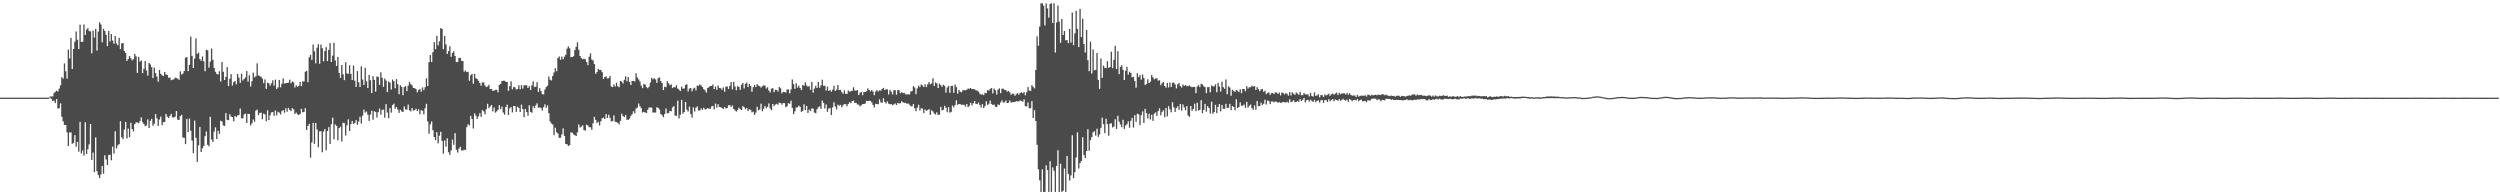<?xml version="1.0" encoding="UTF-8"?>
<svg xmlns="http://www.w3.org/2000/svg" width="1920" height="150">
  <path d="M0 75.000h1v1.000H0zM1 75.000h1v1.000H1zM2 75.000h1v1.000H2zM3 75.000h1v1.000H3zM4 75.000h1v1.000H4zM5 75.000h1v1.000H5zM6 75.000h1v1.000H6zM7 75.000h1v1.000H7zM8 75.000h1v1.000H8zM9 75.000h1v1.000H9zM10 75.000h1v1.000H10zM11 75.000h1v1.000H11zM12 75.000h1v1.000H12zM13 75.000h1v1.000H13zM14 75.000h1v1.000H14zM15 75.000h1v1.000H15zM16 75.000h1v1.000H16zM17 75.000h1v1.000H17zM18 75.000h1v1.000H18zM19 75.000h1v1.000H19zM20 75.000h1v1.000H20zM21 75.000h1v1.000H21zM22 75.000h1v1.000H22zM23 75.000h1v1.000H23zM24 75.000h1v1.000H24zM25 75.000h1v1.000H25zM26 75.000h1v1.000H26zM27 75.000h1v1.000H27zM28 75.000h1v1.000H28zM29 75.000h1v1.000H29zM30 75.000h1v1.000H30zM31 75.000h1v1.000H31zM32 75.000h1v1.000H32zM33 75.000h1v1.000H33zM34 75.000h1v1.000H34zM35 75.000h1v1.000H35zM36 75.000h1v1.000H36zM37 75.000h1v1.000H37zM38 74.031h1v1.000H38zM39 74.105h1v1.884H39zM40 74.070h1v3.613H40zM41 71.528h1v5.742H41zM42 70.469h1v8.692H42zM43 69.630h1v6.449H43zM44 70.258h1v13.057H44zM45 68.029h1v15.103H45zM46 65.482h1v13.938H46zM47 59.213h1v30.482H47zM48 60.423h1v32.831H48zM49 48.669h1v47.298H49zM50 54.712h1v41.276H50zM51 60.353h1v41.284H51zM52 38.081h1v74.005H52zM53 44.950h1v56.851H53zM54 29.065h1v72.584H54zM55 52.993h1v57.441H55zM56 37.609h1v72.134H56zM57 32.014h1v71.794H57zM58 24.190h1v88.487H58zM59 30.503h1v78.498H59zM60 37.705h1v78.766H60zM61 18.927h1v74.671H61zM62 32.195h1v85.631H62zM63 32.066h1v83.516H63zM64 18.785h1v100.728H64zM65 26.831h1v67.065H65zM66 22.676h1v95.599H66zM67 21.594h1v93.089H67zM68 23.862h1v87.050H68zM69 24.092h1v71.115H69zM70 40.913h1v81.847H70zM71 23.551h1v93.622H71zM72 28.878h1v103.363H72zM73 22.140h1v83.392H73zM74 38.806h1v92.723H74zM75 24.268h1v110.211H75zM76 17.085h1v119.698H76zM77 18.853h1v115.106H77zM78 32.491h1v94.966H78zM79 22.104h1v111.282H79zM80 23.775h1v95.542H80zM81 26.717h1v95.769H81zM82 35.453h1v91.234H82zM83 23.742h1v95.400H83zM84 31.832h1v87.020H84zM85 26.171h1v96.904H85zM86 31.138h1v81.516H86zM87 33.643h1v84.250H87zM88 27.671h1v73.126H88zM89 33.351h1v80.694H89zM90 34.785h1v76.847H90zM91 29.015h1v81.703H91zM92 37.734h1v55.332H92zM93 33.314h1v72.057H93zM94 33.035h1v73.841H94zM95 39.155h1v60.370H95zM96 40.645h1v52.987H96zM97 46.819h1v59.472H97zM98 45.202h1v53.550H98zM99 43.011h1v62.367H99zM100 44.748h1v49.546H100zM101 46.325h1v52.796H101zM102 45.445h1v55.426H102zM103 41.379h1v53.880H103zM104 43.316h1v50.715H104zM105 55.972h1v38.017H105zM106 43.652h1v51.040H106zM107 47.324h1v45.754H107zM108 46.491h1v43.676H108zM109 56.169h1v37.702H109zM110 52.789h1v42.440H110zM111 46.866h1v50.071H111zM112 54.096h1v42.182H112zM113 58.065h1v33.620H113zM114 48.326h1v50.045H114zM115 49.504h1v43.342H115zM116 51.631h1v39.683H116zM117 59.953h1v36.672H117zM118 51.881h1v43.133H118zM119 56.096h1v31.520H119zM120 58.800h1v32.138H120zM121 62.723h1v33.929H121zM122 53.767h1v38.027H122zM123 56.677h1v32.850H123zM124 57.771h1v38.432H124zM125 58.420h1v35.441H125zM126 55.290h1v38.333H126zM127 57.113h1v30.365H127zM128 57.631h1v32.017H128zM129 59.765h1v30.844H129zM130 59.511h1v29.513H130zM131 61.616h1v25.809H131zM132 61.136h1v28.920H132zM133 60.968h1v29.286H133zM134 59.590h1v29.981H134zM135 60.000h1v25.274H135zM136 60.428h1v31.497H136zM137 61.274h1v30.852H137zM138 54.804h1v34.343H138zM139 57.219h1v31.021H139zM140 56.458h1v49.173H140zM141 54.524h1v51.307H141zM142 44.275h1v66.412H142zM143 43.842h1v47.519H143zM144 54.637h1v46.847H144zM145 49.840h1v41.220H145zM146 28.093h1v72.332H146zM147 42.882h1v65.175H147zM148 52.225h1v65.498H148zM149 45.009h1v47.673H149zM150 29.496h1v76.398H150zM151 41.442h1v82.864H151zM152 40.447h1v71.236H152zM153 45.358h1v52.112H153zM154 46.680h1v70.052H154zM155 43.381h1v70.470H155zM156 47.124h1v64.930H156zM157 54.734h1v49.860H157zM158 38.169h1v62.841H158zM159 38.635h1v72.594H159zM160 51.992h1v60.373H160zM161 47.304h1v42.388H161zM162 37.268h1v69.849H162zM163 45.983h1v63.064H163zM164 52.194h1v48.890H164zM165 55.069h1v42.712H165zM166 56.710h1v50.018H166zM167 57.219h1v43.214H167zM168 54.716h1v48.028H168zM169 62.600h1v30.124H169zM170 47.681h1v45.598H170zM171 55.153h1v41.230H171zM172 61.462h1v35.255H172zM173 59.077h1v27.773H173zM174 51.557h1v40.521H174zM175 66.120h1v26.218H175zM176 60.476h1v27.214H176zM177 56.928h1v32.561H177zM178 65.614h1v24.315H178zM179 63.017h1v30.146H179zM180 62.203h1v26.770H180zM181 64.711h1v25.233H181zM182 56.812h1v31.839H182zM183 59.659h1v28.718H183zM184 63.654h1v19.690H184zM185 56.626h1v34.247H185zM186 61.781h1v29.109H186zM187 60.603h1v27.380H187zM188 59.458h1v27.801H188zM189 54.581h1v39.878H189zM190 62.678h1v24.708H190zM191 57.790h1v29.781H191zM192 66.423h1v29.807H192zM193 62.354h1v32.322H193zM194 55.809h1v35.925H194zM195 59.404h1v34.085H195zM196 58.558h1v26.446H196zM197 48.654h1v35.500H197zM198 57.920h1v30.498H198zM199 58.433h1v28.374H199zM200 59.011h1v27.392H200zM201 60.379h1v31.190H201zM202 63.773h1v23.460H202zM203 60.958h1v26.887H203zM204 68.254h1v24.861H204zM205 63.463h1v21.198H205zM206 63.984h1v28.261H206zM207 65.749h1v22.782H207zM208 63.950h1v22.362H208zM209 61.710h1v24.370H209zM210 65.800h1v23.165H210zM211 61.150h1v23.727H211zM212 68.420h1v20.210H212zM213 67.114h1v18.722H213zM214 61.370h1v25.160H214zM215 67.065h1v20.839H215zM216 64.280h1v21.143H216zM217 60.146h1v24.393H217zM218 64.188h1v22.386H218zM219 63.892h1v19.242H219zM220 63.642h1v22.194H220zM221 63.481h1v19.387H221zM222 61.164h1v23.200H222zM223 63.924h1v21.369H223zM224 62.580h1v20.447H224zM225 63.215h1v20.797H225zM226 67.192h1v20.333H226zM227 65.493h1v20.978H227zM228 66.658h1v21.148H228zM229 65.947h1v22.370H229zM230 62.930h1v24.685H230zM231 66.156h1v17.409H231zM232 62.544h1v23.670H232zM233 62.566h1v23.501H233zM234 55.109h1v27.912H234zM235 54.428h1v45.404H235zM236 63.151h1v33.609H236zM237 43.975h1v51.121H237zM238 42.132h1v78.991H238zM239 45.986h1v63.409H239zM240 34.201h1v60.189H240zM241 39.441h1v71.065H241zM242 48.714h1v45.723H242zM243 36.635h1v62.833H243zM244 33.963h1v79.115H244zM245 48.968h1v52.021H245zM246 34.264h1v66.547H246zM247 37.023h1v79.929H247zM248 47.125h1v53.949H248zM249 39.244h1v59.867H249zM250 36.197h1v79.262H250zM251 46.883h1v53.791H251zM252 38.245h1v59.396H252zM253 33.126h1v77.430H253zM254 47.615h1v47.817H254zM255 42.688h1v47.739H255zM256 32.817h1v74.209H256zM257 46.459h1v49.149H257zM258 50.635h1v46.010H258zM259 43.706h1v64.037H259zM260 56.007h1v42.402H260zM261 59.827h1v37.504H261zM262 49.874h1v58.802H262zM263 57.075h1v37.242H263zM264 61.539h1v33.077H264zM265 47.759h1v56.335H265zM266 56.299h1v40.019H266zM267 56.835h1v34.832H267zM268 50.122h1v50.465H268zM269 56.691h1v38.673H269zM270 61.458h1v31.488H270zM271 50.278h1v45.002H271zM272 62.024h1v32.465H272zM273 66.834h1v25.450H273zM274 54.601h1v41.279H274zM275 63.173h1v30.132H275zM276 66.812h1v22.870H276zM277 50.918h1v43.970H277zM278 61.072h1v27.713H278zM279 65.255h1v18.924H279zM280 52.065h1v34.397H280zM281 62.441h1v23.230H281zM282 67.615h1v20.495H282zM283 57.529h1v35.331H283zM284 61.610h1v26.365H284zM285 71.435h1v13.616H285zM286 58.496h1v33.383H286zM287 61.382h1v24.034H287zM288 70.366h1v15.720H288zM289 58.661h1v31.606H289zM290 59.078h1v27.079H290zM291 65.221h1v18.205H291zM292 55.492h1v32.639H292zM293 59.731h1v24.700H293zM294 66.733h1v17.387H294zM295 60.370h1v29.991H295zM296 61.834h1v18.200H296zM297 70.716h1v15.689H297zM298 62.573h1v28.203H298zM299 63.453h1v19.550H299zM300 68.752h1v17.785H300zM301 61.091h1v19.605H301zM302 62.368h1v17.256H302zM303 67.752h1v15.747H303zM304 60.763h1v21.409H304zM305 64.652h1v19.395H305zM306 72.357h1v14.344H306zM307 65.443h1v18.834H307zM308 66.694h1v18.852H308zM309 73.106h1v12.979H309zM310 66.886h1v14.929H310zM311 66.157h1v17.890H311zM312 69.982h1v14.197H312zM313 65.755h1v14.557H313zM314 62.901h1v21.808H314zM315 64.616h1v20.958H315zM316 65.608h1v17.376H316zM317 67.512h1v17.405H317zM318 67.681h1v16.922H318zM319 68.419h1v15.104H319zM320 70.918h1v14.388H320zM321 69.221h1v14.677H321zM322 68.258h1v19.572H322zM323 70.413h1v14.264H323zM324 67.110h1v17.936H324zM325 69.279h1v18.547H325zM326 66.987h1v16.179H326zM327 60.162h1v19.566H327zM328 66.064h1v27.175H328zM329 47.749h1v54.939H329zM330 42.236h1v53.242H330zM331 47.572h1v45.737H331zM332 40.045h1v59.954H332zM333 32.317h1v72.910H333zM334 37.765h1v69.813H334zM335 27.519h1v73.991H335zM336 34.840h1v75.242H336zM337 31.692h1v72.516H337zM338 21.595h1v79.685H338zM339 22.217h1v85.995H339zM340 37.794h1v80.194H340zM341 27.636h1v80.263H341zM342 34.088h1v78.541H342zM343 41.443h1v64.801H343zM344 39.264h1v77.608H344zM345 35.520h1v83.403H345zM346 43.634h1v71.944H346zM347 40.593h1v66.692H347zM348 39.425h1v71.793H348zM349 42.993h1v59.321H349zM350 47.735h1v67.194H350zM351 47.570h1v69.565H351zM352 44.496h1v69.646H352zM353 44.466h1v68.297H353zM354 46.706h1v68.801H354zM355 46.922h1v68.671H355zM356 55.016h1v59.928H356zM357 54.139h1v61.109H357zM358 55.357h1v42.302H358zM359 55.104h1v40.306H359zM360 62.018h1v34.323H360zM361 57.765h1v31.232H361zM362 56.799h1v34.594H362zM363 64.322h1v34.354H363zM364 56.738h1v30.354H364zM365 60.054h1v28.795H365zM366 60.680h1v30.596H366zM367 61.981h1v27.392H367zM368 63.670h1v23.282H368zM369 65.865h1v23.891H369zM370 63.234h1v21.349H370zM371 63.344h1v22.213H371zM372 65.635h1v22.205H372zM373 66.846h1v17.092H373zM374 66.394h1v13.343H374zM375 65.115h1v17.972H375zM376 68.427h1v13.444H376zM377 68.394h1v12.221H377zM378 69.776h1v15.772H378zM379 69.557h1v13.100H379zM380 68.945h1v17.538H380zM381 68.988h1v16.557H381zM382 70.930h1v13.383H382zM383 65.119h1v15.692H383zM384 64.455h1v19.443H384zM385 62.216h1v19.689H385zM386 62.018h1v24.428H386zM387 61.988h1v26.108H387zM388 62.826h1v19.351H388zM389 62.982h1v17.425H389zM390 69.745h1v18.599H390zM391 66.125h1v17.105H391zM392 62.439h1v19.780H392zM393 68.604h1v17.695H393zM394 66.756h1v14.673H394zM395 67.140h1v14.380H395zM396 68.740h1v17.161H396zM397 68.299h1v13.630H397zM398 65.492h1v17.382H398zM399 68.568h1v17.472H399zM400 65.336h1v15.042H400zM401 68.029h1v15.724H401zM402 65.536h1v24.403H402zM403 65.456h1v18.183H403zM404 65.525h1v20.557H404zM405 67.593h1v21.231H405zM406 66.089h1v14.749H406zM407 69.135h1v16.770H407zM408 65.576h1v20.995H408zM409 62.518h1v19.109H409zM410 66.925h1v16.101H410zM411 66.495h1v14.512H411zM412 63.088h1v16.278H412zM413 70.551h1v12.254H413zM414 67.690h1v14.694H414zM415 69.915h1v13.118H415zM416 72.262h1v12.616H416zM417 72.510h1v9.814H417zM418 68.797h1v11.334H418zM419 66.874h1v15.915H419zM420 65.746h1v15.196H420zM421 58.705h1v28.165H421zM422 61.197h1v32.064H422zM423 61.795h1v33.036H423zM424 58.333h1v37.308H424zM425 55.668h1v48.157H425zM426 52.390h1v45.732H426zM427 54.725h1v46.859H427zM428 44.595h1v58.016H428zM429 43.384h1v62.521H429zM430 45.929h1v59.874H430zM431 43.456h1v59.771H431zM432 45.569h1v53.048H432zM433 43.501h1v60.904H433zM434 42.086h1v68.451H434zM435 37.353h1v73.387H435zM436 35.624h1v76.450H436zM437 37.103h1v74.397H437zM438 43.950h1v57.749H438zM439 43.794h1v58.057H439zM440 43.150h1v60.003H440zM441 38.390h1v65.424H441zM442 35.962h1v68.545H442zM443 32.535h1v69.088H443zM444 38.172h1v57.381H444zM445 43.006h1v54.950H445zM446 44.717h1v52.545H446zM447 45.445h1v50.794H447zM448 45.122h1v54.783H448zM449 45.500h1v54.849H449zM450 47.564h1v48.251H450zM451 50.017h1v46.344H451zM452 43.593h1v54.130H452zM453 40.959h1v56.790H453zM454 45.687h1v53.941H454zM455 46.414h1v48.328H455zM456 49.201h1v40.556H456zM457 56.684h1v35.370H457zM458 55.339h1v39.221H458zM459 52.933h1v40.537H459zM460 53.782h1v42.568H460zM461 53.720h1v39.401H461zM462 55.456h1v35.351H462zM463 60.561h1v29.770H463zM464 59.144h1v32.176H464zM465 58.561h1v29.018H465zM466 60.253h1v30.365H466zM467 60.056h1v28.043H467zM468 58.265h1v32.219H468zM469 66.444h1v26.793H469zM470 66.880h1v26.139H470zM471 64.772h1v23.874H471zM472 66.406h1v27.148H472zM473 63.484h1v30.278H473zM474 66.238h1v28.184H474zM475 66.961h1v28.563H475zM476 62.138h1v30.699H476zM477 62.704h1v24.657H477zM478 64.118h1v25.093H478zM479 61.248h1v28.607H479zM480 58.598h1v29.651H480zM481 62.383h1v29.508H481zM482 59.159h1v32.876H482zM483 62.916h1v28.179H483zM484 65.256h1v23.709H484zM485 62.197h1v25.524H485zM486 62.171h1v23.268H486zM487 62.528h1v24.575H487zM488 56.325h1v27.145H488zM489 59.488h1v23.083H489zM490 60.962h1v18.553H490zM491 62.600h1v18.965H491zM492 65.801h1v17.311H492zM493 67.687h1v18.748H493zM494 64.486h1v21.403H494zM495 65.029h1v21.349H495zM496 66.920h1v19.861H496zM497 67.771h1v16.566H497zM498 66.587h1v16.018H498zM499 63.368h1v19.189H499zM500 59.746h1v22.867H500zM501 60.908h1v25.529H501zM502 60.033h1v26.379H502zM503 61.010h1v25.433H503zM504 63.667h1v18.732H504zM505 60.048h1v22.787H505zM506 59.440h1v24.657H506zM507 62.284h1v25.270H507zM508 63.781h1v24.763H508zM509 69.162h1v20.862H509zM510 66.546h1v21.015H510zM511 66.960h1v16.352H511zM512 62.435h1v24.619H512zM513 63.958h1v22.878H513zM514 65.490h1v19.659H514zM515 64.785h1v20.741H515zM516 67.649h1v14.896H516zM517 66.869h1v14.586H517zM518 67.046h1v21.760H518zM519 65.448h1v23.498H519zM520 67.950h1v9.372H520zM521 68.865h1v22.103H521zM522 69.935h1v18.255H522zM523 66.512h1v10.190H523zM524 68.109h1v19.291H524zM525 67.922h1v18.095H525zM526 65.279h1v13.082H526zM527 64.697h1v19.517H527zM528 70.258h1v15.402H528zM529 67.965h1v13.837H529zM530 67.638h1v19.881H530zM531 70.112h1v20.251H531zM532 68.034h1v14.469H532zM533 67.347h1v18.306H533zM534 69.414h1v13.337H534zM535 65.729h1v16.046H535zM536 65.891h1v18.824H536zM537 64.754h1v20.178H537zM538 65.624h1v17.616H538zM539 66.841h1v17.516H539zM540 68.483h1v14.241H540zM541 69.370h1v14.647H541zM542 71.047h1v12.786H542zM543 67.584h1v15.398H543zM544 66.916h1v16.598H544zM545 65.961h1v17.620H545zM546 66.029h1v15.754H546zM547 64.867h1v16.507H547zM548 68.473h1v15.537H548zM549 66.467h1v13.106H549zM550 68.945h1v13.691H550zM551 65.664h1v14.382H551zM552 67.545h1v14.602H552zM553 67.731h1v14.602H553zM554 68.941h1v13.996H554zM555 67.184h1v16.637H555zM556 70.449h1v11.809H556zM557 66.629h1v16.659H557zM558 66.390h1v16.544H558zM559 68.278h1v12.607H559zM560 65.931h1v14.818H560zM561 62.995h1v19.120H561zM562 68.668h1v12.345H562zM563 62.873h1v20.790H563zM564 66.449h1v18.281H564zM565 69.304h1v16.422H565zM566 66.200h1v18.163H566zM567 66.719h1v15.948H567zM568 69.017h1v14.840H568zM569 65.066h1v19.420H569zM570 63.704h1v17.787H570zM571 67.958h1v14.354H571zM572 64.307h1v19.621H572zM573 63.402h1v19.522H573zM574 66.872h1v18.421H574zM575 64.469h1v19.515H575zM576 65.943h1v18.431H576zM577 70.477h1v15.789H577zM578 66.965h1v18.788H578zM579 65.221h1v23.072H579zM580 66.834h1v19.704H580zM581 64.679h1v17.342H581zM582 65.746h1v19.047H582zM583 66.190h1v17.884H583zM584 67.291h1v12.346H584zM585 66.258h1v19.202H585zM586 65.528h1v17.972H586zM587 65.809h1v15.531H587zM588 67.957h1v15.193H588zM589 67.033h1v15.039H589zM590 69.522h1v9.912H590zM591 70.968h1v12.387H591zM592 68.019h1v16.661H592zM593 67.727h1v12.140H593zM594 70.814h1v10.672H594zM595 68.940h1v11.358H595zM596 69.027h1v10.671H596zM597 70.332h1v10.152H597zM598 66.767h1v12.014H598zM599 67.797h1v11.339H599zM600 71.664h1v8.703H600zM601 70.440h1v8.719H601zM602 70.698h1v8.497H602zM603 71.120h1v11.271H603zM604 68.730h1v12.815H604zM605 68.656h1v10.481H605zM606 71.695h1v8.074H606zM607 68.670h1v8.644H607zM608 61.004h1v21.831H608zM609 64.601h1v23.074H609zM610 68.221h1v17.284H610zM611 63.941h1v18.663H611zM612 67.271h1v15.099H612zM613 65.817h1v15.327H613zM614 67.594h1v14.460H614zM615 69.195h1v16.745H615zM616 65.248h1v19.952H616zM617 65.885h1v14.265H617zM618 63.207h1v21.330H618zM619 65.627h1v15.781H619zM620 66.662h1v20.074H620zM621 66.151h1v18.021H621zM622 68.980h1v16.366H622zM623 62.966h1v20.284H623zM624 71.168h1v12.277H624zM625 68.025h1v18.375H625zM626 65.879h1v21.095H626zM627 67.584h1v16.399H627zM628 62.974h1v19.469H628zM629 67.402h1v14.224H629zM630 65.603h1v17.995H630zM631 61.161h1v16.119H631zM632 65.830h1v13.197H632zM633 65.885h1v17.456H633zM634 69.516h1v10.693H634zM635 66.493h1v19.426H635zM636 69.824h1v13.587H636zM637 69.062h1v13.848H637zM638 70.414h1v17.942H638zM639 68.937h1v13.514H639zM640 65.916h1v12.665H640zM641 69.862h1v11.930H641zM642 68.889h1v15.187H642zM643 65.346h1v15.038H643zM644 69.196h1v11.985H644zM645 68.946h1v11.606H645zM646 70.737h1v11.661H646zM647 72.013h1v8.809H647zM648 69.371h1v10.449H648zM649 72.039h1v8.061H649zM650 72.072h1v9.557H650zM651 69.535h1v10.275H651zM652 70.414h1v8.044H652zM653 70.019h1v9.225H653zM654 69.670h1v7.901H654zM655 67.017h1v10.204H655zM656 69.479h1v9.568H656zM657 69.655h1v9.315H657zM658 69.126h1v11.092H658zM659 73.004h1v7.363H659zM660 71.266h1v10.458H660zM661 70.573h1v10.344H661zM662 73.111h1v6.814H662zM663 70.675h1v9.247H663zM664 70.731h1v8.819H664zM665 70.043h1v7.351H665zM666 67.895h1v9.809H666zM667 69.132h1v8.306H667zM668 70.209h1v7.248H668zM669 69.181h1v9.398H669zM670 70.416h1v10.155H670zM671 73.123h1v9.409H671zM672 70.373h1v9.355H672zM673 69.149h1v10.784H673zM674 70.274h1v9.825H674zM675 69.301h1v7.000H675zM676 69.631h1v8.940H676zM677 68.245h1v10.675H677zM678 67.499h1v7.930H678zM679 69.159h1v9.098H679zM680 68.547h1v10.908H680zM681 68.661h1v9.234H681zM682 72.550h1v7.081H682zM683 68.996h1v11.081H683zM684 70.426h1v9.522H684zM685 72.518h1v8.253H685zM686 69.394h1v10.805H686zM687 69.227h1v10.254H687zM688 72.775h1v7.848H688zM689 69.180h1v9.892H689zM690 69.345h1v10.105H690zM691 71.643h1v7.739H691zM692 70.726h1v7.096H692zM693 71.533h1v7.115H693zM694 71.359h1v7.740H694zM695 72.438h1v6.498H695zM696 72.556h1v7.095H696zM697 72.395h1v7.051H697zM698 72.541h1v7.832H698zM699 70.326h1v11.219H699zM700 69.957h1v11.693H700zM701 66.154h1v13.646H701zM702 67.226h1v15.849H702zM703 72.341h1v13.047H703zM704 67.912h1v14.796H704zM705 65.755h1v14.712H705zM706 66.905h1v17.926H706zM707 64.833h1v18.375H707zM708 65.659h1v17.687H708zM709 66.886h1v19.955H709zM710 64.739h1v19.357H710zM711 66.844h1v18.272H711zM712 64.755h1v19.817H712zM713 63.031h1v20.678H713zM714 64.773h1v23.446H714zM715 64.056h1v20.633H715zM716 60.135h1v25.534H716zM717 66.009h1v21.184H717zM718 63.298h1v24.686H718zM719 64.065h1v22.211H719zM720 67.616h1v20.702H720zM721 64.183h1v23.896H721zM722 65.376h1v16.705H722zM723 66.683h1v18.181H723zM724 65.068h1v19.173H724zM725 65.913h1v15.357H725zM726 71.175h1v11.653H726zM727 67.251h1v18.893H727zM728 66.007h1v16.270H728zM729 71.275h1v15.229H729zM730 65.987h1v19.955H730zM731 65.912h1v15.178H731zM732 71.230h1v11.281H732zM733 64.962h1v15.728H733zM734 66.928h1v10.100H734zM735 71.925h1v8.574H735zM736 69.040h1v10.832H736zM737 70.510h1v9.475H737zM738 70.867h1v9.666H738zM739 69.194h1v11.218H739zM740 69.334h1v11.185H740zM741 69.342h1v12.553H741zM742 68.852h1v10.994H742zM743 67.986h1v14.278H743zM744 68.148h1v13.060H744zM745 67.615h1v11.261H745zM746 68.431h1v12.504H746zM747 68.413h1v10.898H747zM748 68.544h1v9.022H748zM749 69.306h1v10.461H749zM750 69.562h1v10.419H750zM751 70.294h1v8.448H751zM752 71.906h1v8.699H752zM753 72.676h1v9.946H753zM754 72.380h1v7.606H754zM755 73.060h1v9.886H755zM756 71.247h1v10.285H756zM757 71.564h1v6.273H757zM758 69.112h1v11.475H758zM759 69.636h1v10.058H759zM760 68.321h1v8.976H760zM761 67.626h1v12.192H761zM762 71.737h1v8.941H762zM763 68.006h1v12.285H763zM764 69.271h1v12.731H764zM765 72.608h1v9.526H765zM766 68.877h1v11.306H766zM767 67.911h1v12.779H767zM768 71.506h1v7.199H768zM769 68.125h1v8.907H769zM770 68.080h1v10.639H770zM771 69.013h1v9.647H771zM772 69.149h1v8.024H772zM773 70.384h1v8.723H773zM774 69.816h1v9.060H774zM775 70.849h1v6.247H775zM776 72.758h1v6.160H776zM777 71.819h1v6.552H777zM778 72.081h1v6.427H778zM779 73.499h1v4.765H779zM780 72.367h1v5.341H780zM781 71.456h1v6.426H781zM782 72.710h1v5.158H782zM783 71.394h1v5.652H783zM784 70.929h1v6.626H784zM785 71.608h1v6.530H785zM786 70.721h1v5.567H786zM787 73.230h1v8.382H787zM788 70.792h1v10.946H788zM789 66.845h1v11.843H789zM790 69.501h1v13.738H790zM791 69.844h1v13.149H791zM792 65.456h1v12.231H792zM793 66.646h1v23.962H793zM794 67.833h1v16.779H794zM795 53.709h1v39.220H795zM796 27.923h1v83.293H796zM797 35.125h1v94.914H797zM798 20.367h1v118.132H798zM799 2.579h1v144.842H799zM800 2.579h1v127.457H800zM801 4.350h1v143.071H801zM802 19.481h1v127.940H802zM803 2.579h1v124.447H803zM804 6.464h1v124.138H804zM805 13.494h1v133.926H805zM806 3.028h1v120.814H806zM807 2.579h1v144.842H807zM808 17.655h1v110.902H808zM809 2.579h1v128.538H809zM810 40.343h1v107.078H810zM811 17.199h1v110.180H811zM812 4.212h1v111.208H812zM813 16.661h1v130.760H813zM814 32.897h1v92.853H814zM815 14.542h1v132.879H815zM816 26.905h1v119.584H816zM817 23.794h1v105.643H817zM818 30.955h1v116.466H818zM819 30.767h1v88.990H819zM820 33.127h1v100.401H820zM821 22.200h1v116.375H821zM822 32.708h1v101.997H822zM823 9.613h1v94.274H823zM824 34.720h1v102.125H824zM825 25.594h1v106.643H825zM826 8.335h1v112.618H826zM827 22.222h1v79.398H827zM828 36.125h1v93.312H828zM829 6.805h1v118.379H829zM830 28.461h1v95.201H830zM831 14.360h1v91.023H831zM832 33.857h1v85.147H832zM833 40.331h1v81.016H833zM834 22.954h1v93.002H834zM835 46.223h1v53.074H835zM836 54.681h1v61.094H836zM837 32.013h1v75.637H837zM838 56.482h1v48.795H838zM839 38.023h1v63.534H839zM840 54.002h1v46.748H840zM841 53.686h1v50.457H841zM842 40.703h1v58.154H842zM843 61.362h1v43.762H843zM844 68.311h1v34.964H844zM845 44.920h1v53.259H845zM846 59.827h1v30.554H846zM847 50.358h1v45.027H847zM848 52.071h1v50.117H848zM849 52.370h1v38.792H849zM850 46.949h1v48.383H850zM851 52.082h1v52.130H851zM852 51.472h1v43.458H852zM853 39.686h1v55.044H853zM854 52.361h1v45.539H854zM855 45.971h1v51.220H855zM856 35.119h1v56.421H856zM857 52.904h1v46.117H857zM858 39.319h1v49.600H858zM859 56.930h1v36.532H859zM860 51.325h1v44.190H860zM861 50.138h1v47.616H861zM862 53.550h1v38.456H862zM863 61.420h1v37.528H863zM864 54.314h1v42.043H864zM865 51.310h1v44.053H865zM866 57.277h1v35.950H866zM867 55.037h1v43.120H867zM868 56.034h1v36.757H868zM869 59.385h1v31.117H869zM870 58.975h1v38.991H870zM871 62.174h1v26.314H871zM872 67.321h1v26.246H872zM873 56.216h1v31.120H873zM874 59.177h1v28.628H874zM875 57.650h1v38.469H875zM876 61.205h1v27.212H876zM877 57.225h1v28.387H877zM878 59.873h1v34.530H878zM879 65.213h1v18.375H879zM880 64.461h1v22.578H880zM881 60.886h1v30.135H881zM882 63.819h1v23.536H882zM883 62.744h1v29.020H883zM884 57.667h1v30.476H884zM885 59.413h1v33.418H885zM886 60.906h1v26.421H886zM887 60.211h1v26.096H887zM888 60.084h1v28.946H888zM889 61.906h1v23.425H889zM890 61.653h1v21.551H890zM891 65.408h1v23.169H891zM892 63.867h1v22.071H892zM893 62.950h1v21.738H893zM894 66.054h1v23.954H894zM895 67.374h1v15.504H895zM896 63.642h1v25.744H896zM897 67.119h1v14.466H897zM898 63.383h1v20.560H898zM899 66.807h1v19.440H899zM900 63.579h1v14.914H900zM901 63.430h1v18.960H901zM902 64.859h1v21.114H902zM903 67.890h1v15.104H903zM904 64.691h1v16.901H904zM905 63.668h1v20.656H905zM906 66.145h1v13.664H906zM907 67.217h1v17.736H907zM908 64.858h1v15.391H908zM909 65.985h1v16.450H909zM910 65.216h1v19.514H910zM911 66.240h1v15.223H911zM912 66.163h1v22.581H912zM913 65.608h1v24.109H913zM914 66.519h1v14.875H914zM915 66.961h1v18.088H915zM916 66.683h1v16.992H916zM917 66.812h1v12.797H917zM918 71.569h1v13.792H918zM919 66.360h1v12.549H919zM920 65.442h1v19.517H920zM921 66.919h1v17.442H921zM922 64.326h1v12.568H922zM923 64.812h1v22.014H923zM924 66.270h1v18.181H924zM925 66.988h1v12.772H925zM926 71.545h1v14.275H926zM927 66.897h1v14.680H927zM928 66.845h1v16.035H928zM929 70.870h1v16.301H929zM930 65.613h1v12.445H930zM931 66.234h1v21.173H931zM932 66.327h1v19.729H932zM933 64.644h1v15.912H933zM934 70.811h1v16.051H934zM935 63.710h1v18.505H935zM936 66.437h1v13.442H936zM937 70.361h1v15.215H937zM938 62.710h1v17.910H938zM939 66.964h1v16.577H939zM940 68.161h1v15.388H940zM941 61.023h1v18.760H941zM942 72.330h1v10.584H942zM943 66.328h1v16.479H943zM944 67.247h1v12.541H944zM945 73.549h1v11.104H945zM946 68.853h1v12.565H946zM947 70.014h1v12.125H947zM948 70.583h1v14.094H948zM949 69.078h1v7.205H949zM950 69.635h1v13.478H950zM951 70.705h1v11.451H951zM952 68.567h1v10.075H952zM953 71.559h1v9.732H953zM954 68.263h1v12.785H954zM955 68.330h1v11.941H955zM956 70.029h1v12.781H956zM957 66.199h1v12.045H957zM958 68.021h1v14.668H958zM959 66.987h1v14.165H959zM960 66.958h1v13.303H960zM961 65.717h1v17.395H961zM962 66.540h1v17.796H962zM963 65.978h1v15.094H963zM964 69.062h1v15.252H964zM965 66.963h1v10.676H965zM966 68.454h1v13.183H966zM967 70.047h1v11.381H967zM968 68.691h1v10.101H968zM969 68.244h1v12.350H969zM970 70.501h1v9.240H970zM971 69.665h1v6.888H971zM972 72.359h1v7.902H972zM973 71.402h1v5.744H973zM974 70.891h1v6.750H974zM975 72.901h1v7.038H975zM976 71.535h1v6.400H976zM977 71.409h1v6.497H977zM978 72.298h1v6.354H978zM979 70.857h1v7.005H979zM980 71.139h1v7.040H980zM981 72.153h1v6.792H981zM982 71.066h1v7.297H982zM983 73.286h1v5.686H983zM984 71.041h1v7.751H984zM985 71.445h1v6.775H985zM986 72.574h1v5.947H986zM987 71.525h1v7.268H987zM988 72.068h1v6.050H988zM989 73.496h1v5.427H989zM990 70.670h1v5.558H990zM991 73.314h1v5.174H991zM992 70.848h1v7.110H992zM993 72.010h1v4.970H993zM994 72.876h1v5.564H994zM995 70.978h1v7.354H995zM996 71.814h1v5.812H996zM997 72.810h1v5.359H997zM998 70.569h1v5.519H998zM999 73.100h1v4.502H999zM1000 73.096h1v3.601H1000zM1001 71.481h1v3.760H1001zM1002 72.522h1v6.110H1002zM1003 72.473h1v4.544H1003zM1004 72.500h1v4.096H1004zM1005 74.104h1v3.900H1005zM1006 71.318h1v5.281H1006zM1007 73.676h1v3.775H1007zM1008 74.193h1v4.135H1008zM1009 70.967h1v5.658H1009zM1010 73.591h1v4.824H1010zM1011 73.341h1v4.186H1011zM1012 72.360h1v4.644H1012zM1013 74.770h1v3.953H1013zM1014 72.893h1v4.122H1014zM1015 73.152h1v3.678H1015zM1016 74.407h1v4.537H1016zM1017 72.531h1v4.341H1017zM1018 73.313h1v3.570H1018zM1019 72.770h1v5.613H1019zM1020 71.916h1v4.213H1020zM1021 73.599h1v4.219H1021zM1022 72.348h1v4.409H1022zM1023 71.829h1v4.189H1023zM1024 72.803h1v4.949H1024zM1025 71.813h1v4.556H1025zM1026 71.099h1v5.767H1026zM1027 73.002h1v4.344H1027zM1028 71.261h1v4.871H1028zM1029 72.433h1v4.874H1029zM1030 71.771h1v4.953H1030zM1031 71.690h1v4.174H1031zM1032 71.678h1v5.130H1032zM1033 72.543h1v4.761H1033zM1034 71.345h1v5.159H1034zM1035 72.749h1v5.420H1035zM1036 71.564h1v4.509H1036zM1037 72.855h1v3.834H1037zM1038 73.481h1v4.280H1038zM1039 73.316h1v3.434H1039zM1040 73.315h1v3.398H1040zM1041 74.542h1v2.629H1041zM1042 72.888h1v3.216H1042zM1043 74.172h1v3.583H1043zM1044 73.621h1v3.213H1044zM1045 73.407h1v3.033H1045zM1046 73.461h1v4.365H1046zM1047 73.524h1v4.235H1047zM1048 73.160h1v4.300H1048zM1049 74.125h1v4.404H1049zM1050 72.746h1v4.204H1050zM1051 72.789h1v4.399H1051zM1052 73.563h1v3.509H1052zM1053 72.733h1v3.135H1053zM1054 73.282h1v2.508H1054zM1055 72.938h1v2.793H1055zM1056 72.782h1v2.993H1056zM1057 73.139h1v3.790H1057zM1058 72.596h1v3.713H1058zM1059 72.852h1v3.613H1059zM1060 73.016h1v4.773H1060zM1061 72.241h1v4.462H1061zM1062 72.496h1v4.281H1062zM1063 73.169h1v3.951H1063zM1064 72.663h1v3.146H1064zM1065 73.259h1v2.610H1065zM1066 73.578h1v2.395H1066zM1067 73.895h1v2.074H1067zM1068 73.364h1v3.384H1068zM1069 73.711h1v2.556H1069zM1070 73.552h1v3.290H1070zM1071 74.289h1v2.520H1071zM1072 73.572h1v3.087H1072zM1073 73.481h1v3.264H1073zM1074 73.567h1v3.289H1074zM1075 74.372h1v2.470H1075zM1076 73.554h1v3.394H1076zM1077 73.770h1v3.343H1077zM1078 73.874h1v3.028H1078zM1079 74.244h1v2.480H1079zM1080 73.674h1v2.565H1080zM1081 73.496h1v3.371H1081zM1082 73.210h1v3.814H1082zM1083 73.600h1v3.035H1083zM1084 72.621h1v4.540H1084zM1085 72.534h1v4.289H1085zM1086 72.563h1v3.955H1086zM1087 73.493h1v3.426H1087zM1088 72.558h1v3.680H1088zM1089 73.186h1v3.231H1089zM1090 73.036h1v3.359H1090zM1091 72.876h1v3.079H1091zM1092 73.486h1v2.805H1092zM1093 73.481h1v2.484H1093zM1094 73.467h1v2.836H1094zM1095 73.848h1v3.194H1095zM1096 73.457h1v3.573H1096zM1097 73.233h1v2.791H1097zM1098 73.388h1v3.631H1098zM1099 74.193h1v2.504H1099zM1100 73.308h1v2.894H1100zM1101 74.234h1v2.459H1101zM1102 73.271h1v2.829H1102zM1103 73.943h1v1.905H1103zM1104 74.153h1v2.303H1104zM1105 73.528h1v2.255H1105zM1106 73.605h1v2.665H1106zM1107 73.701h1v2.726H1107zM1108 73.116h1v3.275H1108zM1109 73.599h1v2.163H1109zM1110 73.692h1v2.217H1110zM1111 73.413h1v2.549H1111zM1112 74.375h1v1.763H1112zM1113 73.951h1v1.781H1113zM1114 74.267h1v1.880H1114zM1115 74.040h1v2.219H1115zM1116 73.849h1v2.316H1116zM1117 74.420h1v1.327H1117zM1118 74.199h1v2.074H1118zM1119 73.799h1v2.453H1119zM1120 74.662h1v1.712H1120zM1121 73.741h1v1.949H1121zM1122 74.353h1v1.521H1122zM1123 74.520h1v1.151H1123zM1124 74.014h1v1.380H1124zM1125 74.193h1v1.697H1125zM1126 74.099h1v1.560H1126zM1127 73.796h1v1.572H1127zM1128 73.860h1v2.162H1128zM1129 73.872h1v1.904H1129zM1130 73.442h1v2.130H1130zM1131 73.404h1v2.304H1131zM1132 73.476h1v2.052H1132zM1133 73.352h1v1.972H1133zM1134 73.894h1v1.951H1134zM1135 73.624h1v1.839H1135zM1136 73.704h1v1.868H1136zM1137 74.026h1v1.873H1137zM1138 73.904h1v1.827H1138zM1139 73.776h1v2.409H1139zM1140 74.004h1v2.170H1140zM1141 73.701h1v2.398H1141zM1142 74.821h1v1.859H1142zM1143 74.339h1v2.099H1143zM1144 73.872h1v2.645H1144zM1145 74.397h1v2.344H1145zM1146 74.654h1v2.002H1146zM1147 74.135h1v2.016H1147zM1148 74.407h1v2.061H1148zM1149 73.981h1v2.207H1149zM1150 74.332h1v1.771H1150zM1151 74.202h1v1.728H1151zM1152 73.654h1v2.156H1152zM1153 73.911h1v1.820H1153zM1154 74.105h1v1.524H1154zM1155 73.567h1v2.040H1155zM1156 73.974h1v1.848H1156zM1157 73.934h1v1.391H1157zM1158 73.794h1v1.719H1158zM1159 74.430h1v1.292H1159zM1160 74.113h1v1.206H1160zM1161 74.372h1v1.039H1161zM1162 74.571h1v1.090H1162zM1163 74.428h1v1.284H1163zM1164 74.481h1v1.195H1164zM1165 74.456h1v1.187H1165zM1166 74.412h1v1.208H1166zM1167 74.420h1v1.138H1167zM1168 74.210h1v1.228H1168zM1169 74.215h1v1.000H1169zM1170 74.237h1v1.000H1170zM1171 74.241h1v1.000H1171zM1172 74.487h1v1.000H1172zM1173 74.565h1v1.000H1173zM1174 74.517h1v1.235H1174zM1175 74.876h1v1.000H1175zM1176 74.597h1v1.020H1176zM1177 74.754h1v1.073H1177zM1178 74.955h1v1.000H1178zM1179 74.655h1v1.000H1179zM1180 74.762h1v1.000H1180zM1181 74.633h1v1.138H1181zM1182 74.770h1v1.109H1182zM1183 74.894h1v1.042H1183zM1184 74.665h1v1.000H1184zM1185 74.507h1v1.000H1185zM1186 74.491h1v1.054H1186zM1187 74.189h1v1.273H1187zM1188 74.056h1v1.265H1188zM1189 74.153h1v1.313H1189zM1190 74.001h1v1.389H1190zM1191 74.033h1v1.327H1191zM1192 74.111h1v1.214H1192zM1193 74.032h1v1.382H1193zM1194 74.225h1v1.238H1194zM1195 74.188h1v1.218H1195zM1196 74.262h1v1.100H1196zM1197 74.417h1v1.003H1197zM1198 74.579h1v1.000H1198zM1199 74.490h1v1.000H1199zM1200 74.570h1v1.000H1200zM1201 74.710h1v1.000H1201zM1202 74.798h1v1.000H1202zM1203 74.857h1v1.000H1203zM1204 74.723h1v1.000H1204zM1205 74.639h1v1.000H1205zM1206 74.695h1v1.000H1206zM1207 74.520h1v1.000H1207zM1208 74.586h1v1.000H1208zM1209 74.543h1v1.000H1209zM1210 74.545h1v1.000H1210zM1211 74.859h1v1.000H1211zM1212 74.746h1v1.000H1212zM1213 74.817h1v1.000H1213zM1214 75.124h1v1.000H1214zM1215 75.121h1v1.000H1215zM1216 75.137h1v1.000H1216zM1217 75.090h1v1.000H1217zM1218 75.043h1v1.000H1218zM1219 75.011h1v1.000H1219zM1220 74.751h1v1.000H1220zM1221 74.746h1v1.000H1221zM1222 74.574h1v1.000H1222zM1223 74.178h1v1.000H1223zM1224 74.206h1v1.000H1224zM1225 74.104h1v1.000H1225zM1226 73.915h1v1.000H1226zM1227 74.047h1v1.000H1227zM1228 74.131h1v1.000H1228zM1229 74.220h1v1.000H1229zM1230 74.532h1v1.000H1230zM1231 74.697h1v1.000H1231zM1232 74.789h1v1.000H1232zM1233 75.112h1v1.000H1233zM1234 75.234h1v1.000H1234zM1235 75.353h1v1.000H1235zM1236 75.350h1v1.000H1236zM1237 75.182h1v1.000H1237zM1238 75.250h1v1.000H1238zM1239 74.948h1v1.000H1239zM1240 74.932h1v1.000H1240zM1241 74.735h1v1.000H1241zM1242 74.519h1v1.000H1242zM1243 74.545h1v1.000H1243zM1244 74.491h1v1.000H1244zM1245 74.362h1v1.000H1245zM1246 74.399h1v1.000H1246zM1247 74.526h1v1.000H1247zM1248 74.561h1v1.000H1248zM1249 74.696h1v1.000H1249zM1250 74.948h1v1.000H1250zM1251 75.023h1v1.000H1251zM1252 74.976h1v1.000H1252zM1253 75.061h1v1.000H1253zM1254 74.981h1v1.000H1254zM1255 74.958h1v1.000H1255zM1256 74.853h1v1.000H1256zM1257 74.700h1v1.000H1257zM1258 74.523h1v1.000H1258zM1259 74.419h1v1.000H1259zM1260 74.396h1v1.000H1260zM1261 74.403h1v1.000H1261zM1262 74.462h1v1.000H1262zM1263 74.540h1v1.000H1263zM1264 74.510h1v1.000H1264zM1265 74.670h1v1.000H1265zM1266 74.782h1v1.000H1266zM1267 75.000h1v1.000H1267zM1268 75.006h1v1.000H1268zM1269 75.117h1v1.000H1269zM1270 75.056h1v1.000H1270zM1271 75.176h1v1.000H1271zM1272 75.170h1v1.000H1272zM1273 75.085h1v1.000H1273zM1274 74.853h1v1.000H1274zM1275 74.831h1v1.000H1275zM1276 74.696h1v1.000H1276zM1277 74.418h1v1.000H1277zM1278 74.361h1v1.000H1278zM1279 74.361h1v1.000H1279zM1280 74.313h1v1.000H1280zM1281 74.444h1v1.000H1281zM1282 74.652h1v1.000H1282zM1283 74.732h1v1.000H1283zM1284 74.861h1v1.000H1284zM1285 75.123h1v1.000H1285zM1286 75.217h1v1.000H1286zM1287 75.291h1v1.000H1287zM1288 75.275h1v1.000H1288zM1289 75.159h1v1.000H1289zM1290 75.174h1v1.000H1290zM1291 75.098h1v1.000H1291zM1292 74.950h1v1.000H1292zM1293 74.731h1v1.000H1293zM1294 74.714h1v1.000H1294zM1295 74.742h1v1.000H1295zM1296 74.554h1v1.000H1296zM1297 74.594h1v1.000H1297zM1298 74.632h1v1.000H1298zM1299 74.647h1v1.000H1299zM1300 74.702h1v1.000H1300zM1301 74.761h1v1.000H1301zM1302 74.843h1v1.000H1302zM1303 75.049h1v1.000H1303zM1304 75.012h1v1.000H1304zM1305 74.976h1v1.000H1305zM1306 75.005h1v1.000H1306zM1307 75.009h1v1.000H1307zM1308 74.894h1v1.000H1308zM1309 74.802h1v1.000H1309zM1310 74.796h1v1.000H1310zM1311 74.680h1v1.000H1311zM1312 74.705h1v1.000H1312zM1313 74.701h1v1.000H1313zM1314 74.715h1v1.000H1314zM1315 74.664h1v1.000H1315zM1316 74.673h1v1.000H1316zM1317 74.790h1v1.000H1317zM1318 74.929h1v1.000H1318zM1319 74.923h1v1.000H1319zM1320 74.936h1v1.000H1320zM1321 75.049h1v1.000H1321zM1322 75.005h1v1.000H1322zM1323 74.950h1v1.000H1323zM1324 75.035h1v1.000H1324zM1325 74.925h1v1.000H1325zM1326 74.881h1v1.000H1326zM1327 74.832h1v1.000H1327zM1328 74.661h1v1.000H1328zM1329 74.679h1v1.000H1329zM1330 74.733h1v1.000H1330zM1331 74.695h1v1.000H1331zM1332 74.718h1v1.000H1332zM1333 74.838h1v1.000H1333zM1334 74.966h1v1.000H1334zM1335 74.874h1v1.000H1335zM1336 74.880h1v1.000H1336zM1337 74.958h1v1.000H1337zM1338 74.873h1v1.000H1338zM1339 74.840h1v1.000H1339zM1340 74.828h1v1.000H1340zM1341 74.827h1v1.000H1341zM1342 74.885h1v1.000H1342zM1343 74.811h1v1.000H1343zM1344 74.813h1v1.000H1344zM1345 74.799h1v1.000H1345zM1346 74.914h1v1.000H1346zM1347 74.757h1v1.000H1347zM1348 74.788h1v1.000H1348zM1349 74.847h1v1.000H1349zM1350 74.760h1v1.000H1350zM1351 74.773h1v1.000H1351zM1352 74.773h1v1.000H1352zM1353 74.815h1v1.000H1353zM1354 74.956h1v1.000H1354zM1355 74.900h1v1.000H1355zM1356 74.905h1v1.000H1356zM1357 74.897h1v1.000H1357zM1358 74.957h1v1.000H1358zM1359 74.851h1v1.000H1359zM1360 74.877h1v1.000H1360zM1361 74.888h1v1.000H1361zM1362 74.905h1v1.000H1362zM1363 74.902h1v1.000H1363zM1364 74.905h1v1.000H1364zM1365 74.979h1v1.000H1365zM1366 75.008h1v1.000H1366zM1367 74.986h1v1.000H1367zM1368 74.972h1v1.000H1368zM1369 75.046h1v1.000H1369zM1370 74.996h1v1.000H1370zM1371 74.982h1v1.000H1371zM1372 74.986h1v1.000H1372zM1373 74.918h1v1.000H1373zM1374 74.891h1v1.000H1374zM1375 74.912h1v1.000H1375zM1376 74.852h1v1.000H1376zM1377 74.922h1v1.000H1377zM1378 74.947h1v1.000H1378zM1379 74.826h1v1.000H1379zM1380 74.816h1v1.000H1380zM1381 74.842h1v1.000H1381zM1382 74.746h1v1.000H1382zM1383 74.689h1v1.000H1383zM1384 74.700h1v1.000H1384zM1385 74.779h1v1.000H1385zM1386 74.744h1v1.000H1386zM1387 74.797h1v1.000H1387zM1388 74.849h1v1.000H1388zM1389 74.906h1v1.000H1389zM1390 74.952h1v1.000H1390zM1391 74.995h1v1.000H1391zM1392 75.050h1v1.000H1392zM1393 75.056h1v1.000H1393zM1394 75.079h1v1.000H1394zM1395 75.100h1v1.000H1395zM1396 75.049h1v1.000H1396zM1397 75.083h1v1.000H1397zM1398 75.011h1v1.000H1398zM1399 75.010h1v1.000H1399zM1400 75.014h1v1.000H1400zM1401 74.948h1v1.000H1401zM1402 74.930h1v1.000H1402zM1403 74.925h1v1.000H1403zM1404 74.932h1v1.000H1404zM1405 74.947h1v1.000H1405zM1406 74.976h1v1.000H1406zM1407 74.968h1v1.000H1407zM1408 74.951h1v1.000H1408zM1409 74.914h1v1.000H1409zM1410 74.823h1v1.000H1410zM1411 74.828h1v1.000H1411zM1412 74.777h1v1.000H1412zM1413 74.779h1v1.000H1413zM1414 74.806h1v1.000H1414zM1415 74.777h1v1.000H1415zM1416 74.836h1v1.000H1416zM1417 74.874h1v1.000H1417zM1418 74.900h1v1.000H1418zM1419 74.918h1v1.000H1419zM1420 75.019h1v1.000H1420zM1421 74.952h1v1.000H1421zM1422 74.962h1v1.000H1422zM1423 75.028h1v1.000H1423zM1424 75.067h1v1.000H1424zM1425 75.063h1v1.000H1425zM1426 75.097h1v1.000H1426zM1427 75.042h1v1.000H1427zM1428 75.028h1v1.000H1428zM1429 75.033h1v1.000H1429zM1430 74.974h1v1.000H1430zM1431 74.867h1v1.000H1431zM1432 74.873h1v1.000H1432zM1433 74.880h1v1.000H1433zM1434 74.836h1v1.000H1434zM1435 74.882h1v1.000H1435zM1436 74.931h1v1.000H1436zM1437 74.926h1v1.000H1437zM1438 74.936h1v1.000H1438zM1439 74.954h1v1.000H1439zM1440 74.985h1v1.000H1440zM1441 74.963h1v1.000H1441zM1442 75.030h1v1.000H1442zM1443 74.989h1v1.000H1443zM1444 74.982h1v1.000H1444zM1445 74.937h1v1.000H1445zM1446 74.944h1v1.000H1446zM1447 74.894h1v1.000H1447zM1448 74.852h1v1.000H1448zM1449 74.873h1v1.000H1449zM1450 74.838h1v1.000H1450zM1451 74.844h1v1.000H1451zM1452 74.844h1v1.000H1452zM1453 74.835h1v1.000H1453zM1454 74.895h1v1.000H1454zM1455 74.972h1v1.000H1455zM1456 75.024h1v1.000H1456zM1457 75.030h1v1.000H1457zM1458 75.001h1v1.000H1458zM1459 74.995h1v1.000H1459zM1460 75.005h1v1.000H1460zM1461 75.046h1v1.000H1461zM1462 75.047h1v1.000H1462zM1463 75.094h1v1.000H1463zM1464 75.138h1v1.000H1464zM1465 75.134h1v1.000H1465zM1466 75.102h1v1.000H1466zM1467 75.032h1v1.000H1467zM1468 74.991h1v1.000H1468zM1469 74.853h1v1.000H1469zM1470 74.838h1v1.000H1470zM1471 74.854h1v1.000H1471zM1472 74.837h1v1.000H1472zM1473 74.829h1v1.000H1473zM1474 74.843h1v1.000H1474zM1475 74.833h1v1.000H1475zM1476 74.834h1v1.000H1476zM1477 74.881h1v1.000H1477zM1478 74.937h1v1.000H1478zM1479 74.962h1v1.000H1479zM1480 74.999h1v1.000H1480zM1481 75.063h1v1.000H1481zM1482 75.074h1v1.000H1482zM1483 75.070h1v1.000H1483zM1484 75.033h1v1.000H1484zM1485 75.015h1v1.000H1485zM1486 74.946h1v1.000H1486zM1487 74.879h1v1.000H1487zM1488 74.808h1v1.000H1488zM1489 74.800h1v1.000H1489zM1490 74.785h1v1.000H1490zM1491 74.764h1v1.000H1491zM1492 74.773h1v1.000H1492zM1493 74.850h1v1.000H1493zM1494 74.993h1v1.000H1494zM1495 75.045h1v1.000H1495zM1496 75.100h1v1.000H1496zM1497 75.169h1v1.000H1497zM1498 75.206h1v1.000H1498zM1499 75.203h1v1.000H1499zM1500 75.234h1v1.000H1500zM1501 75.225h1v1.000H1501zM1502 75.204h1v1.000H1502zM1503 75.163h1v1.000H1503zM1504 75.070h1v1.000H1504zM1505 74.974h1v1.000H1505zM1506 74.873h1v1.000H1506zM1507 74.798h1v1.000H1507zM1508 74.747h1v1.000H1508zM1509 74.729h1v1.000H1509zM1510 74.671h1v1.000H1510zM1511 74.679h1v1.000H1511zM1512 74.724h1v1.000H1512zM1513 74.750h1v1.000H1513zM1514 74.793h1v1.000H1514zM1515 74.881h1v1.000H1515zM1516 74.973h1v1.000H1516zM1517 75.020h1v1.000H1517zM1518 75.032h1v1.000H1518zM1519 75.069h1v1.000H1519zM1520 75.066h1v1.000H1520zM1521 75.031h1v1.000H1521zM1522 75.022h1v1.000H1522zM1523 75.008h1v1.000H1523zM1524 74.961h1v1.000H1524zM1525 74.943h1v1.000H1525zM1526 74.881h1v1.000H1526zM1527 74.861h1v1.000H1527zM1528 74.877h1v1.000H1528zM1529 74.900h1v1.000H1529zM1530 74.919h1v1.000H1530zM1531 74.946h1v1.000H1531zM1532 75.024h1v1.000H1532zM1533 75.041h1v1.000H1533zM1534 75.093h1v1.000H1534zM1535 75.107h1v1.000H1535zM1536 75.081h1v1.000H1536zM1537 75.074h1v1.000H1537zM1538 75.062h1v1.000H1538zM1539 75.017h1v1.000H1539zM1540 75.001h1v1.000H1540zM1541 74.995h1v1.000H1541zM1542 75.011h1v1.000H1542zM1543 75.009h1v1.000H1543zM1544 74.996h1v1.000H1544zM1545 74.967h1v1.000H1545zM1546 74.948h1v1.000H1546zM1547 74.926h1v1.000H1547zM1548 74.915h1v1.000H1548zM1549 74.868h1v1.000H1549zM1550 74.864h1v1.000H1550zM1551 74.860h1v1.000H1551zM1552 74.863h1v1.000H1552zM1553 74.841h1v1.000H1553zM1554 74.850h1v1.000H1554zM1555 74.877h1v1.000H1555zM1556 74.907h1v1.000H1556zM1557 74.915h1v1.000H1557zM1558 74.939h1v1.000H1558zM1559 74.957h1v1.000H1559zM1560 74.998h1v1.000H1560zM1561 75.035h1v1.000H1561zM1562 75.058h1v1.000H1562zM1563 75.089h1v1.000H1563zM1564 75.138h1v1.000H1564zM1565 75.145h1v1.000H1565zM1566 75.144h1v1.000H1566zM1567 75.150h1v1.000H1567zM1568 75.101h1v1.000H1568zM1569 75.051h1v1.000H1569zM1570 75.026h1v1.000H1570zM1571 74.989h1v1.000H1571zM1572 74.965h1v1.000H1572zM1573 74.961h1v1.000H1573zM1574 74.940h1v1.000H1574zM1575 74.911h1v1.000H1575zM1576 74.905h1v1.000H1576zM1577 74.866h1v1.000H1577zM1578 74.812h1v1.000H1578zM1579 74.793h1v1.000H1579zM1580 74.812h1v1.000H1580zM1581 74.821h1v1.000H1581zM1582 74.843h1v1.000H1582zM1583 74.884h1v1.000H1583zM1584 74.926h1v1.000H1584zM1585 74.953h1v1.000H1585zM1586 74.991h1v1.000H1586zM1587 75.006h1v1.000H1587zM1588 75.019h1v1.000H1588zM1589 75.025h1v1.000H1589zM1590 75.042h1v1.000H1590zM1591 75.045h1v1.000H1591zM1592 75.050h1v1.000H1592zM1593 75.056h1v1.000H1593zM1594 75.045h1v1.000H1594zM1595 74.998h1v1.000H1595zM1596 75.000h1v1.000H1596zM1597 75.000h1v1.000H1597zM1598 74.989h1v1.000H1598zM1599 74.983h1v1.000H1599zM1600 74.965h1v1.000H1600zM1601 74.950h1v1.000H1601zM1602 74.939h1v1.000H1602zM1603 74.937h1v1.000H1603zM1604 74.942h1v1.000H1604zM1605 74.943h1v1.000H1605zM1606 74.949h1v1.000H1606zM1607 74.972h1v1.000H1607zM1608 75.003h1v1.000H1608zM1609 75.006h1v1.000H1609zM1610 75.015h1v1.000H1610zM1611 75.050h1v1.000H1611zM1612 75.060h1v1.000H1612zM1613 75.071h1v1.000H1613zM1614 75.068h1v1.000H1614zM1615 75.070h1v1.000H1615zM1616 75.072h1v1.000H1616zM1617 75.046h1v1.000H1617zM1618 75.037h1v1.000H1618zM1619 75.017h1v1.000H1619zM1620 74.972h1v1.000H1620zM1621 74.941h1v1.000H1621zM1622 74.922h1v1.000H1622zM1623 74.909h1v1.000H1623zM1624 74.901h1v1.000H1624zM1625 74.891h1v1.000H1625zM1626 74.864h1v1.000H1626zM1627 74.857h1v1.000H1627zM1628 74.867h1v1.000H1628zM1629 74.868h1v1.000H1629zM1630 74.882h1v1.000H1630zM1631 74.929h1v1.000H1631zM1632 74.972h1v1.000H1632zM1633 75.018h1v1.000H1633zM1634 75.060h1v1.000H1634zM1635 75.075h1v1.000H1635zM1636 75.073h1v1.000H1636zM1637 75.072h1v1.000H1637zM1638 75.064h1v1.000H1638zM1639 75.052h1v1.000H1639zM1640 75.035h1v1.000H1640zM1641 75.034h1v1.000H1641zM1642 75.039h1v1.000H1642zM1643 75.028h1v1.000H1643zM1644 75.018h1v1.000H1644zM1645 75.012h1v1.000H1645zM1646 75.011h1v1.000H1646zM1647 75.014h1v1.000H1647zM1648 75.009h1v1.000H1648zM1649 75.015h1v1.000H1649zM1650 75.018h1v1.000H1650zM1651 75.029h1v1.000H1651zM1652 75.031h1v1.000H1652zM1653 74.999h1v1.000H1653zM1654 74.970h1v1.000H1654zM1655 74.956h1v1.000H1655zM1656 74.913h1v1.000H1656zM1657 74.885h1v1.000H1657zM1658 74.870h1v1.000H1658zM1659 74.842h1v1.000H1659zM1660 74.830h1v1.000H1660zM1661 74.831h1v1.000H1661zM1662 74.845h1v1.000H1662zM1663 74.873h1v1.000H1663zM1664 74.894h1v1.000H1664zM1665 74.934h1v1.000H1665zM1666 74.995h1v1.000H1666zM1667 75.052h1v1.000H1667zM1668 75.097h1v1.000H1668zM1669 75.135h1v1.000H1669zM1670 75.163h1v1.000H1670zM1671 75.172h1v1.000H1671zM1672 75.174h1v1.000H1672zM1673 75.154h1v1.000H1673zM1674 75.113h1v1.000H1674zM1675 75.064h1v1.000H1675zM1676 75.008h1v1.000H1676zM1677 74.946h1v1.000H1677zM1678 74.900h1v1.000H1678zM1679 74.863h1v1.000H1679zM1680 74.835h1v1.000H1680zM1681 74.817h1v1.000H1681zM1682 74.811h1v1.000H1682zM1683 74.825h1v1.000H1683zM1684 74.834h1v1.000H1684zM1685 74.866h1v1.000H1685zM1686 74.922h1v1.000H1686zM1687 74.970h1v1.000H1687zM1688 75.017h1v1.000H1688zM1689 75.070h1v1.000H1689zM1690 75.085h1v1.000H1690zM1691 75.074h1v1.000H1691zM1692 75.054h1v1.000H1692zM1693 75.028h1v1.000H1693zM1694 74.991h1v1.000H1694zM1695 74.977h1v1.000H1695zM1696 74.956h1v1.000H1696zM1697 74.948h1v1.000H1697zM1698 74.952h1v1.000H1698zM1699 74.960h1v1.000H1699zM1700 74.952h1v1.000H1700zM1701 74.958h1v1.000H1701zM1702 74.981h1v1.000H1702zM1703 74.996h1v1.000H1703zM1704 75.010h1v1.000H1704zM1705 75.030h1v1.000H1705zM1706 75.065h1v1.000H1706zM1707 75.074h1v1.000H1707zM1708 75.066h1v1.000H1708zM1709 75.061h1v1.000H1709zM1710 75.047h1v1.000H1710zM1711 75.020h1v1.000H1711zM1712 75.017h1v1.000H1712zM1713 75.003h1v1.000H1713zM1714 74.972h1v1.000H1714zM1715 74.959h1v1.000H1715zM1716 74.949h1v1.000H1716zM1717 74.929h1v1.000H1717zM1718 74.927h1v1.000H1718zM1719 74.925h1v1.000H1719zM1720 74.926h1v1.000H1720zM1721 74.933h1v1.000H1721zM1722 74.955h1v1.000H1722zM1723 74.961h1v1.000H1723zM1724 74.992h1v1.000H1724zM1725 75.024h1v1.000H1725zM1726 75.033h1v1.000H1726zM1727 75.046h1v1.000H1727zM1728 75.040h1v1.000H1728zM1729 74.997h1v1.000H1729zM1730 74.982h1v1.000H1730zM1731 74.974h1v1.000H1731zM1732 74.975h1v1.000H1732zM1733 74.982h1v1.000H1733zM1734 74.986h1v1.000H1734zM1735 75.011h1v1.000H1735zM1736 75.016h1v1.000H1736zM1737 75.014h1v1.000H1737zM1738 75.014h1v1.000H1738zM1739 75.014h1v1.000H1739zM1740 75.013h1v1.000H1740zM1741 75.015h1v1.000H1741zM1742 75.014h1v1.000H1742zM1743 75.016h1v1.000H1743zM1744 75.017h1v1.000H1744zM1745 75.002h1v1.000H1745zM1746 74.982h1v1.000H1746zM1747 74.972h1v1.000H1747zM1748 74.943h1v1.000H1748zM1749 74.919h1v1.000H1749zM1750 74.915h1v1.000H1750zM1751 74.915h1v1.000H1751zM1752 74.911h1v1.000H1752zM1753 74.921h1v1.000H1753zM1754 74.955h1v1.000H1754zM1755 74.985h1v1.000H1755zM1756 74.995h1v1.000H1756zM1757 75.023h1v1.000H1757zM1758 75.049h1v1.000H1758zM1759 75.047h1v1.000H1759zM1760 75.047h1v1.000H1760zM1761 75.046h1v1.000H1761zM1762 75.043h1v1.000H1762zM1763 75.034h1v1.000H1763zM1764 75.017h1v1.000H1764zM1765 75.016h1v1.000H1765zM1766 75.000h1v1.000H1766zM1767 74.972h1v1.000H1767zM1768 74.938h1v1.000H1768zM1769 74.920h1v1.000H1769zM1770 74.910h1v1.000H1770zM1771 74.912h1v1.000H1771zM1772 74.911h1v1.000H1772zM1773 74.921h1v1.000H1773zM1774 74.953h1v1.000H1774zM1775 74.982h1v1.000H1775zM1776 75.017h1v1.000H1776zM1777 75.039h1v1.000H1777zM1778 75.061h1v1.000H1778zM1779 75.063h1v1.000H1779zM1780 75.058h1v1.000H1780zM1781 75.050h1v1.000H1781zM1782 75.045h1v1.000H1782zM1783 75.042h1v1.000H1783zM1784 75.021h1v1.000H1784zM1785 75.000h1v1.000H1785zM1786 74.972h1v1.000H1786zM1787 74.940h1v1.000H1787zM1788 74.914h1v1.000H1788zM1789 74.908h1v1.000H1789zM1790 74.913h1v1.000H1790zM1791 74.922h1v1.000H1791zM1792 74.947h1v1.000H1792zM1793 74.974h1v1.000H1793zM1794 74.999h1v1.000H1794zM1795 75.021h1v1.000H1795zM1796 75.035h1v1.000H1796zM1797 75.042h1v1.000H1797zM1798 75.047h1v1.000H1798zM1799 75.045h1v1.000H1799zM1800 75.028h1v1.000H1800zM1801 75.018h1v1.000H1801zM1802 75.012h1v1.000H1802zM1803 74.993h1v1.000H1803zM1804 74.984h1v1.000H1804zM1805 74.978h1v1.000H1805zM1806 74.962h1v1.000H1806zM1807 74.953h1v1.000H1807zM1808 74.956h1v1.000H1808zM1809 74.952h1v1.000H1809zM1810 74.953h1v1.000H1810zM1811 74.961h1v1.000H1811zM1812 74.981h1v1.000H1812zM1813 75.004h1v1.000H1813zM1814 75.011h1v1.000H1814zM1815 75.015h1v1.000H1815zM1816 75.014h1v1.000H1816zM1817 75.011h1v1.000H1817zM1818 75.008h1v1.000H1818zM1819 74.995h1v1.000H1819zM1820 74.987h1v1.000H1820zM1821 74.972h1v1.000H1821zM1822 74.966h1v1.000H1822zM1823 74.964h1v1.000H1823zM1824 74.967h1v1.000H1824zM1825 74.979h1v1.000H1825zM1826 74.984h1v1.000H1826zM1827 75.000h1v1.000H1827zM1828 75.009h1v1.000H1828zM1829 75.015h1v1.000H1829zM1830 75.011h1v1.000H1830zM1831 75.009h1v1.000H1831zM1832 75.006h1v1.000H1832zM1833 74.997h1v1.000H1833zM1834 74.989h1v1.000H1834zM1835 74.986h1v1.000H1835zM1836 74.986h1v1.000H1836zM1837 74.987h1v1.000H1837zM1838 74.984h1v1.000H1838zM1839 74.982h1v1.000H1839zM1840 74.985h1v1.000H1840zM1841 74.994h1v1.000H1841zM1842 74.997h1v1.000H1842zM1843 75.005h1v1.000H1843zM1844 75.008h1v1.000H1844zM1845 75.015h1v1.000H1845zM1846 75.020h1v1.000H1846zM1847 75.024h1v1.000H1847zM1848 75.017h1v1.000H1848zM1849 75.014h1v1.000H1849zM1850 75.006h1v1.000H1850zM1851 74.994h1v1.000H1851zM1852 74.986h1v1.000H1852zM1853 74.981h1v1.000H1853zM1854 74.972h1v1.000H1854zM1855 74.972h1v1.000H1855zM1856 74.972h1v1.000H1856zM1857 74.975h1v1.000H1857zM1858 74.972h1v1.000H1858zM1859 74.974h1v1.000H1859zM1860 74.980h1v1.000H1860zM1861 74.986h1v1.000H1861zM1862 74.994h1v1.000H1862zM1863 75.002h1v1.000H1863zM1864 75.013h1v1.000H1864zM1865 75.016h1v1.000H1865zM1866 75.022h1v1.000H1866zM1867 75.020h1v1.000H1867zM1868 75.016h1v1.000H1868zM1869 75.016h1v1.000H1869zM1870 75.009h1v1.000H1870zM1871 75.002h1v1.000H1871zM1872 74.998h1v1.000H1872zM1873 74.994h1v1.000H1873zM1874 74.993h1v1.000H1874zM1875 74.985h1v1.000H1875zM1876 74.979h1v1.000H1876zM1877 74.980h1v1.000H1877zM1878 74.984h1v1.000H1878zM1879 74.989h1v1.000H1879zM1880 74.999h1v1.000H1880zM1881 75.004h1v1.000H1881zM1882 75.009h1v1.000H1882zM1883 75.009h1v1.000H1883zM1884 75.008h1v1.000H1884zM1885 75.009h1v1.000H1885zM1886 75.005h1v1.000H1886zM1887 75.002h1v1.000H1887zM1888 75.003h1v1.000H1888zM1889 74.996h1v1.000H1889zM1890 74.989h1v1.000H1890zM1891 74.979h1v1.000H1891zM1892 74.971h1v1.000H1892zM1893 74.971h1v1.000H1893zM1894 74.974h1v1.000H1894zM1895 74.983h1v1.000H1895zM1896 74.988h1v1.000H1896zM1897 74.994h1v1.000H1897zM1898 75.002h1v1.000H1898zM1899 74.993h1v1.000H1899zM1900 74.988h1v1.000H1900zM1901 74.989h1v1.000H1901zM1902 74.991h1v1.000H1902zM1903 74.997h1v1.000H1903zM1904 75.003h1v1.000H1904zM1905 75.013h1v1.000H1905zM1906 75.016h1v1.000H1906zM1907 75.018h1v1.000H1907zM1908 75.017h1v1.000H1908zM1909 75.011h1v1.000H1909zM1910 75.007h1v1.000H1910zM1911 75.007h1v1.000H1911zM1912 75.000h1v1.000H1912zM1913 75.000h1v1.000H1913zM1914 75.001h1v1.000H1914zM1915 74.996h1v1.000H1915zM1916 74.990h1v1.000H1916zM1917 74.983h1v1.000H1917zM1918 74.982h1v1.000H1918zM1919 150.000h1v1.000H1919z" fill="#4a4a4a"></path>
</svg>
